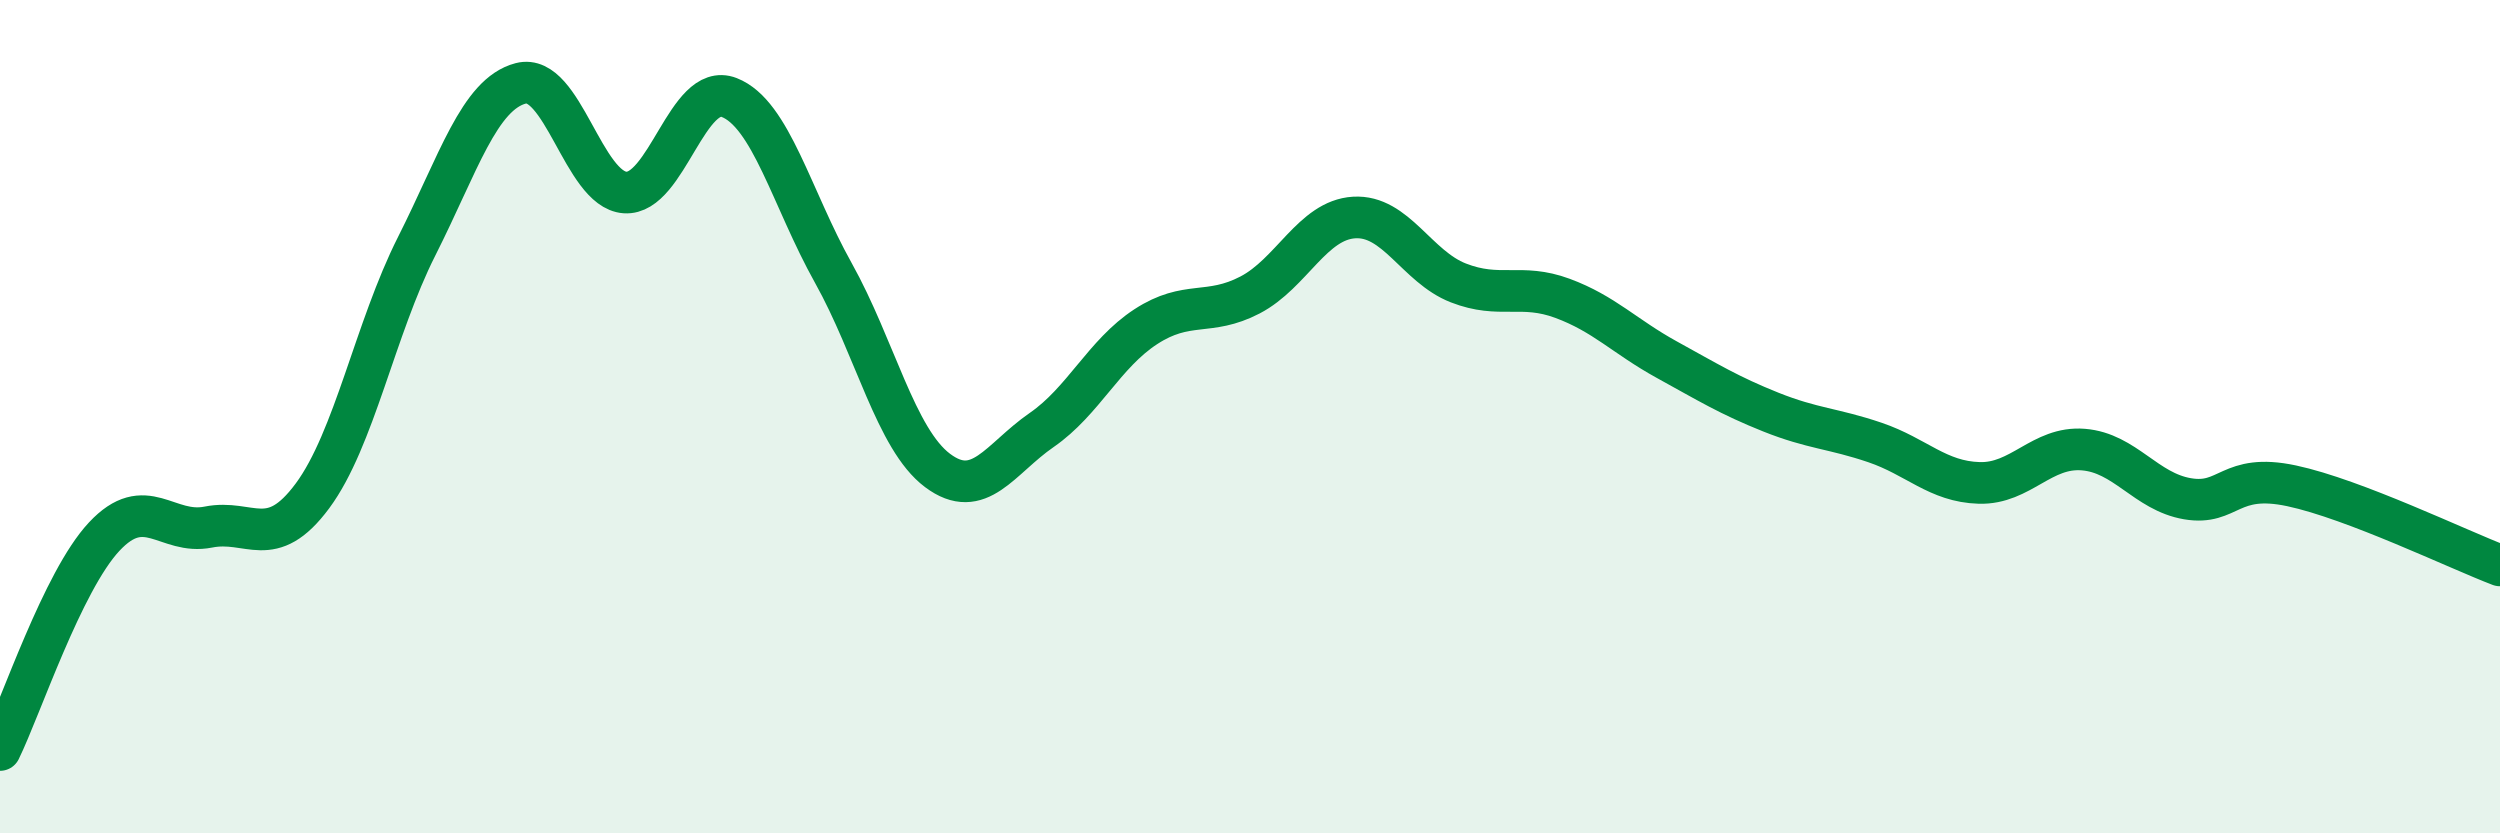 
    <svg width="60" height="20" viewBox="0 0 60 20" xmlns="http://www.w3.org/2000/svg">
      <path
        d="M 0,18 C 0.5,16.98 1.5,13.95 2.5,12.88 C 3.5,11.81 4,12.85 5,12.65 C 6,12.45 6.5,13.25 7.5,11.9 C 8.5,10.55 9,7.89 10,5.91 C 11,3.93 11.5,2.26 12.5,2 C 13.5,1.74 14,4.55 15,4.62 C 16,4.69 16.5,1.95 17.5,2.34 C 18.5,2.73 19,4.76 20,6.55 C 21,8.34 21.5,10.54 22.5,11.29 C 23.5,12.04 24,11.01 25,10.32 C 26,9.63 26.5,8.49 27.5,7.84 C 28.5,7.19 29,7.6 30,7.08 C 31,6.56 31.5,5.28 32.5,5.22 C 33.5,5.16 34,6.4 35,6.79 C 36,7.18 36.5,6.79 37.5,7.16 C 38.5,7.53 39,8.08 40,8.63 C 41,9.18 41.5,9.49 42.5,9.89 C 43.5,10.29 44,10.28 45,10.62 C 46,10.96 46.5,11.56 47.5,11.59 C 48.5,11.62 49,10.71 50,10.79 C 51,10.87 51.5,11.8 52.5,11.97 C 53.5,12.14 53.5,11.34 55,11.66 C 56.5,11.98 59,13.19 60,13.57L60 20L0 20Z"
        fill="#008740"
        opacity="0.1"
        stroke-linecap="round"
        stroke-linejoin="round"
      />
      <path
        d="M 0,18 C 0.5,16.98 1.5,13.95 2.5,12.88 C 3.5,11.81 4,12.85 5,12.65 C 6,12.45 6.5,13.25 7.5,11.9 C 8.5,10.55 9,7.89 10,5.91 C 11,3.93 11.5,2.26 12.5,2 C 13.5,1.74 14,4.55 15,4.62 C 16,4.69 16.5,1.95 17.5,2.34 C 18.5,2.73 19,4.76 20,6.55 C 21,8.34 21.5,10.54 22.5,11.29 C 23.5,12.04 24,11.01 25,10.32 C 26,9.63 26.5,8.49 27.5,7.84 C 28.5,7.19 29,7.6 30,7.08 C 31,6.56 31.5,5.28 32.5,5.22 C 33.5,5.16 34,6.4 35,6.79 C 36,7.18 36.5,6.79 37.5,7.16 C 38.5,7.53 39,8.08 40,8.63 C 41,9.18 41.5,9.49 42.5,9.89 C 43.5,10.29 44,10.28 45,10.62 C 46,10.96 46.5,11.56 47.5,11.59 C 48.5,11.62 49,10.71 50,10.79 C 51,10.87 51.5,11.8 52.5,11.97 C 53.5,12.14 53.5,11.34 55,11.66 C 56.5,11.98 59,13.19 60,13.57"
        stroke="#008740"
        stroke-width="1"
        fill="none"
        stroke-linecap="round"
        stroke-linejoin="round"
      />
    </svg>
  